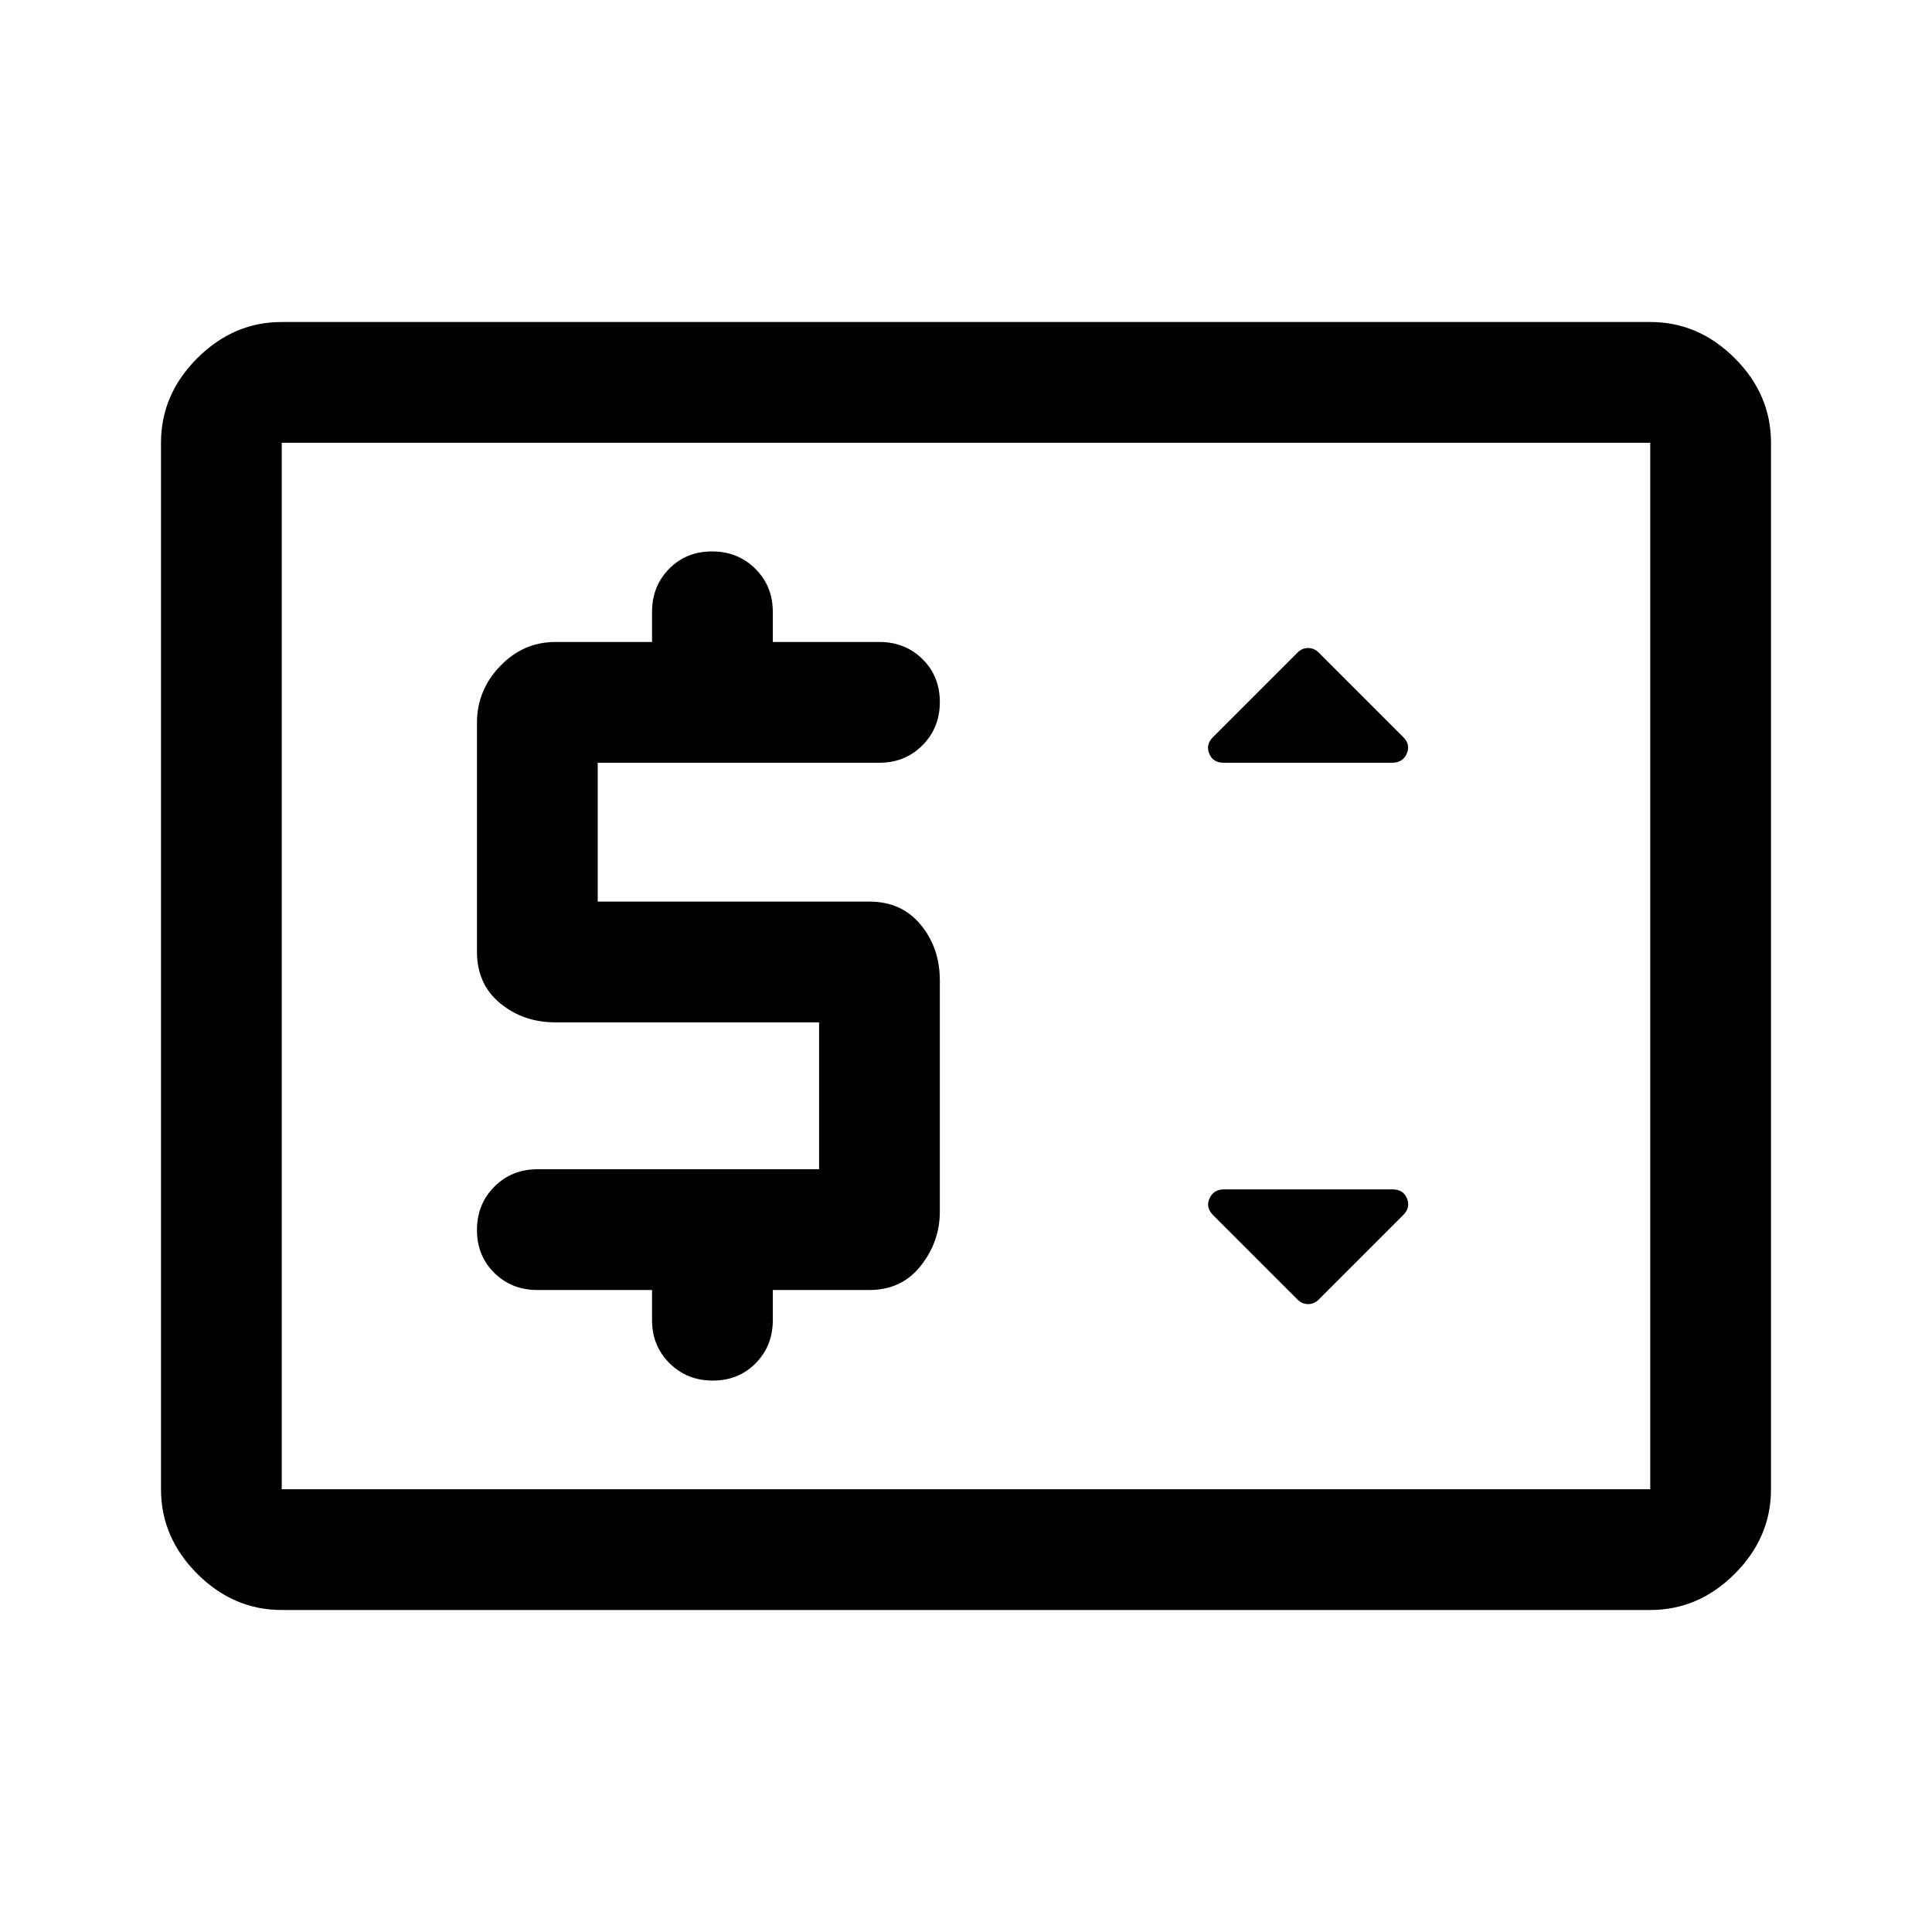 <svg xmlns="http://www.w3.org/2000/svg" width="48" height="48" viewBox="0 -960 960 960"><path d="M140-160q-24 0-42-18t-18-42v-520q0-24 18-42t42-18h680q24 0 42 18t18 42v520q0 24-18 42t-42 18H140Zm0-60h680v-520H140v520Zm0 0v-520 520Zm267-159H267q-12.75 0-21.375 8.675-8.625 8.676-8.625 21.5 0 12.825 8.625 21.325T267-319h57v15q0 12.75 8.675 21.375 8.676 8.625 21.5 8.625 12.825 0 21.325-8.625T384-304v-15h48q16 0 25.5-12t9.5-27v-114.745q0-16.255-9.5-27.755T432-512H297v-69h140q12.75 0 21.375-8.675 8.625-8.676 8.625-21.5 0-12.825-8.625-21.325T437-641h-53v-15q0-12.75-8.675-21.375-8.676-8.625-21.5-8.625-12.825 0-21.325 8.625T324-656v15h-48q-16 0-27.5 12T237-600.883v113.766Q237-471 248.5-461.5T276-452h131v73Zm248.25 64.75 42-42q3.75-3.75 1.88-8.25t-7.107-4.5h-83.786Q603-369 601-364.5t1.75 8.25l42 42Q647-312 650-312t5.25-2.25ZM607.977-581h83.786q5.237 0 7.237-4.5t-1.75-8.25l-42-42Q653-638 650-638t-5.25 2.25l-42 42q-3.75 3.75-1.88 8.25t7.107 4.5Z"/></svg>